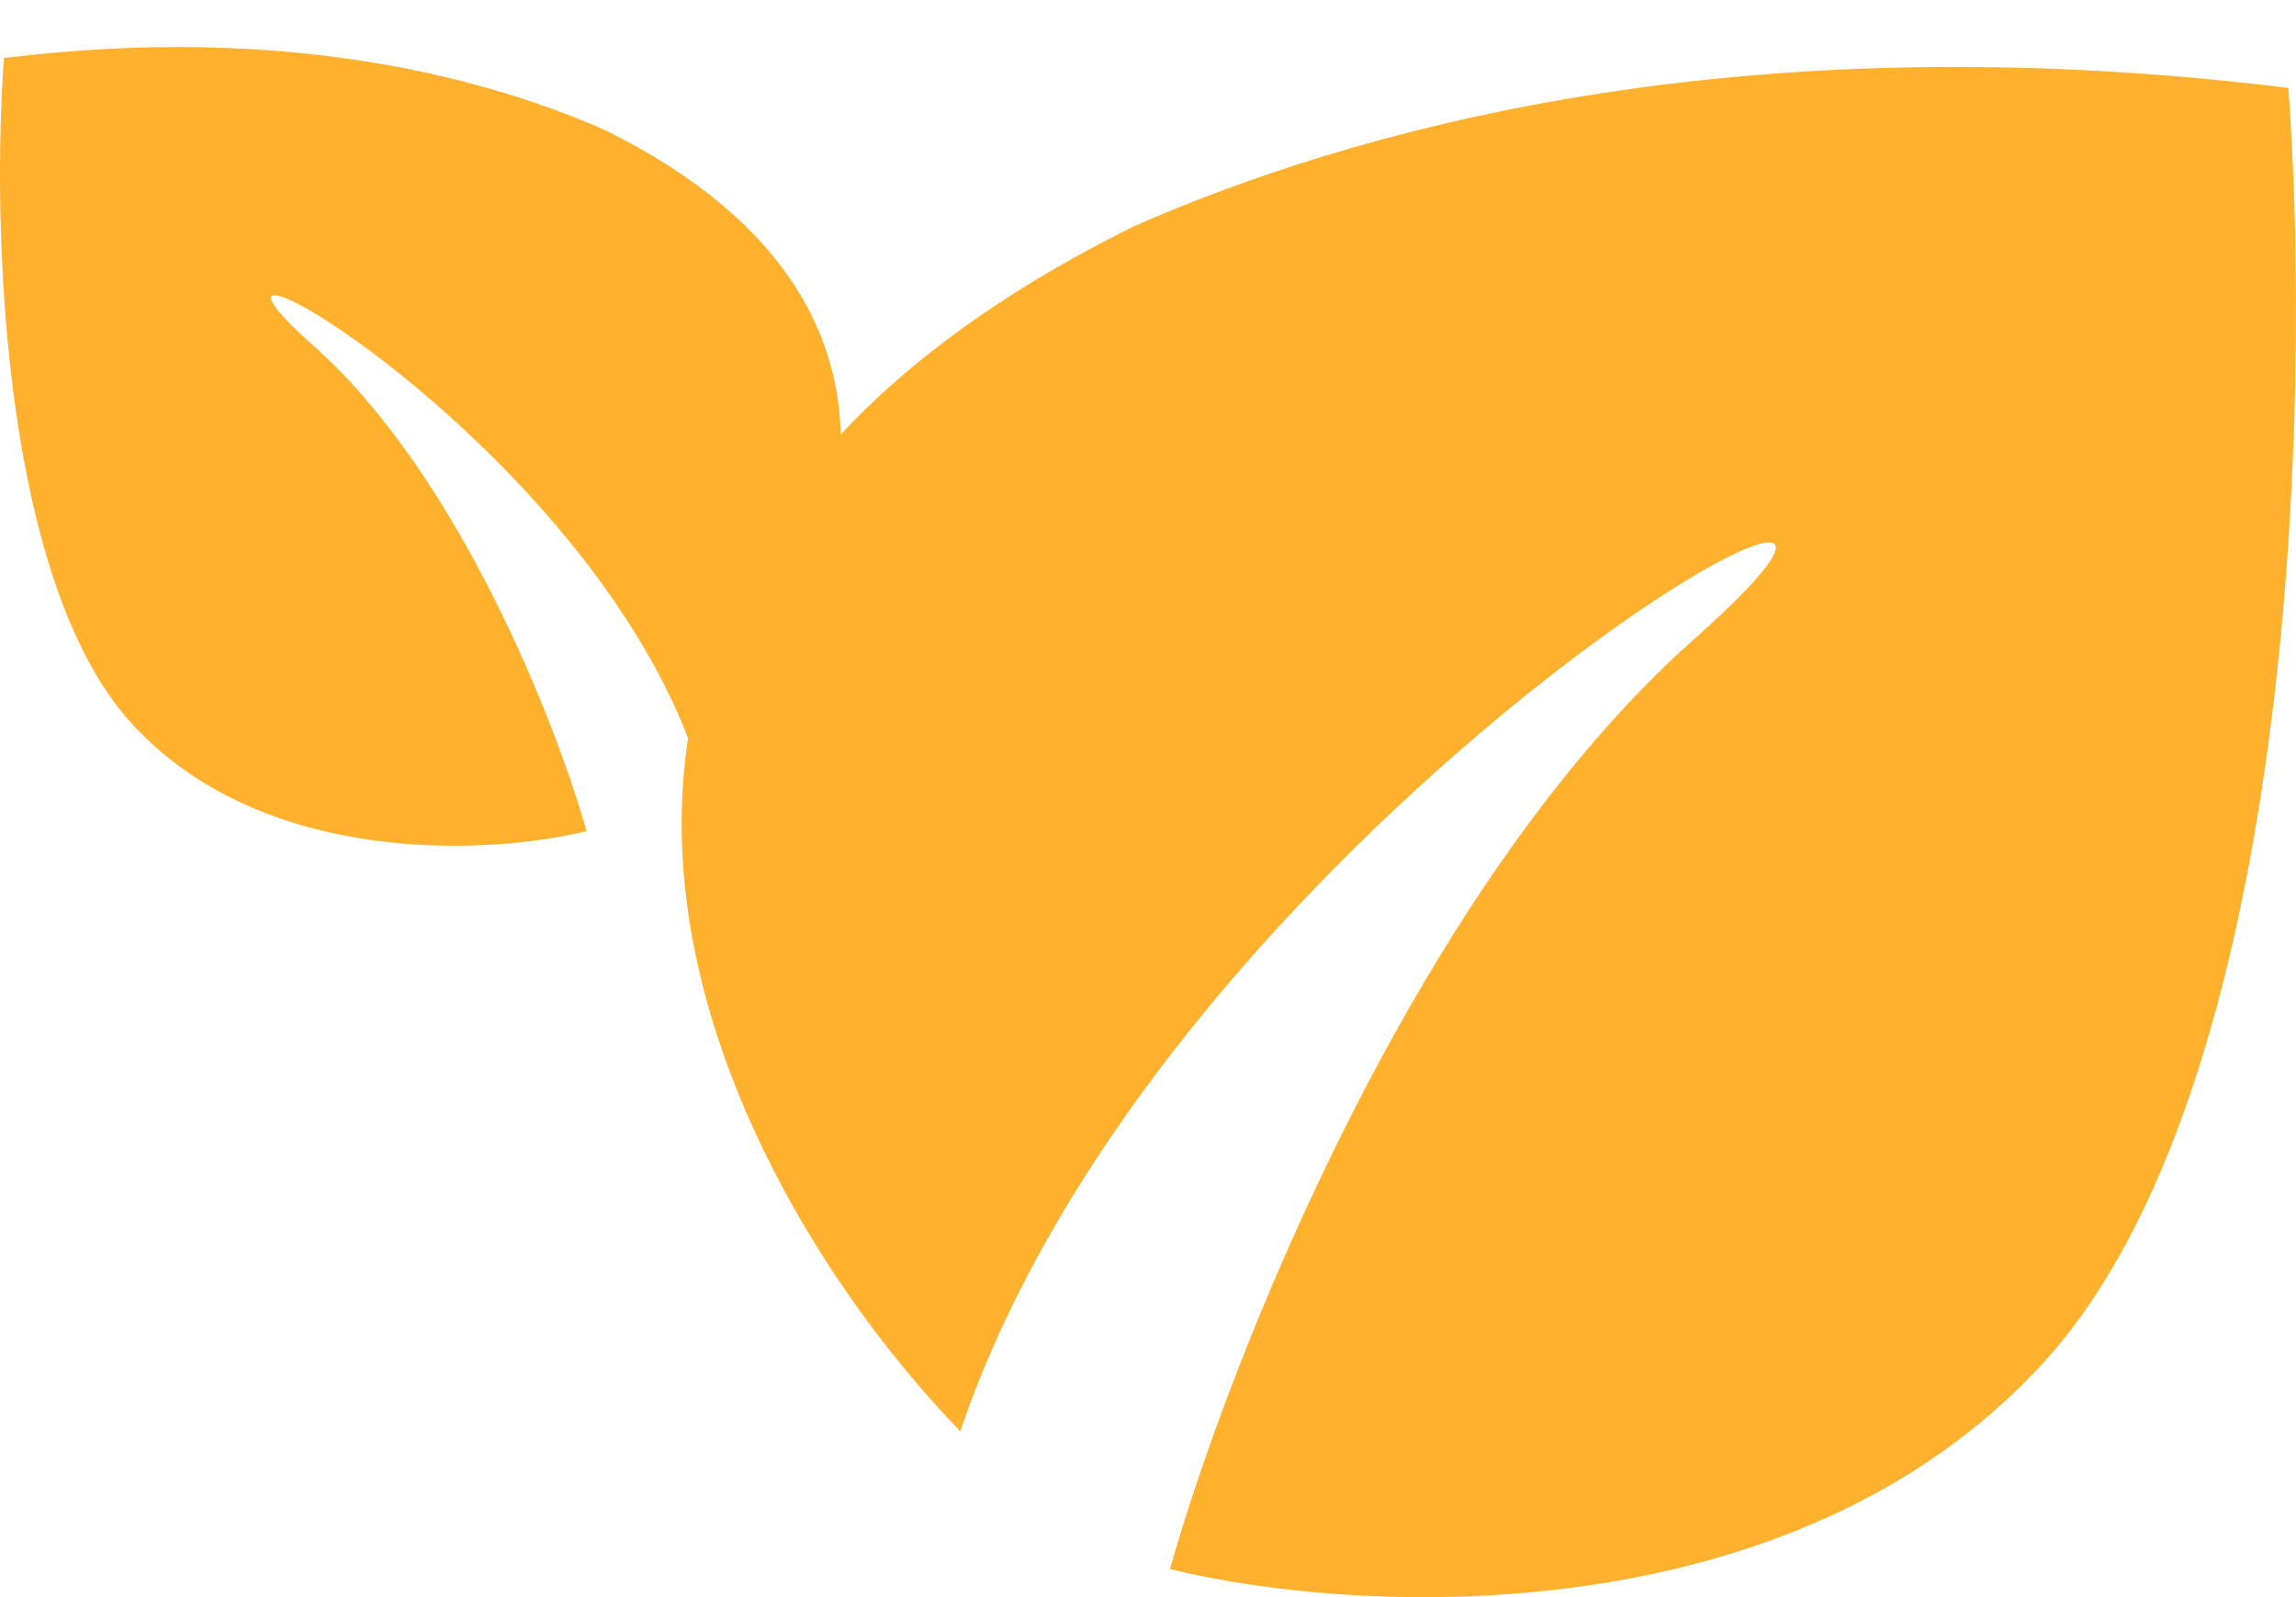 <svg width="46" height="32" viewBox="0 0 46 32" fill="none" xmlns="http://www.w3.org/2000/svg">
<path d="M22.74 4.523C8.176 11.7 14.338 23.616 19.239 28.677C23.44 16.255 40.945 6.593 33.943 12.804C28.342 17.773 24.607 27.297 23.44 31.438C27.175 32.358 35.904 32.818 40.945 27.297C45.986 21.776 46.313 7.973 45.846 1.762C34.643 0.382 26.941 2.683 22.74 4.523Z" fill="#FFB12E"/>
<path d="M12.115 2.603C19.7 6.35 16.491 12.57 13.938 15.211C11.75 8.727 2.633 3.684 6.28 6.926C9.197 9.52 11.142 14.491 11.75 16.652C9.805 17.133 5.258 17.373 2.633 14.491C0.007 11.609 -0.163 4.404 0.08 1.162C5.915 0.442 9.926 1.643 12.115 2.603Z" fill="#FFB12E"/>
</svg>
